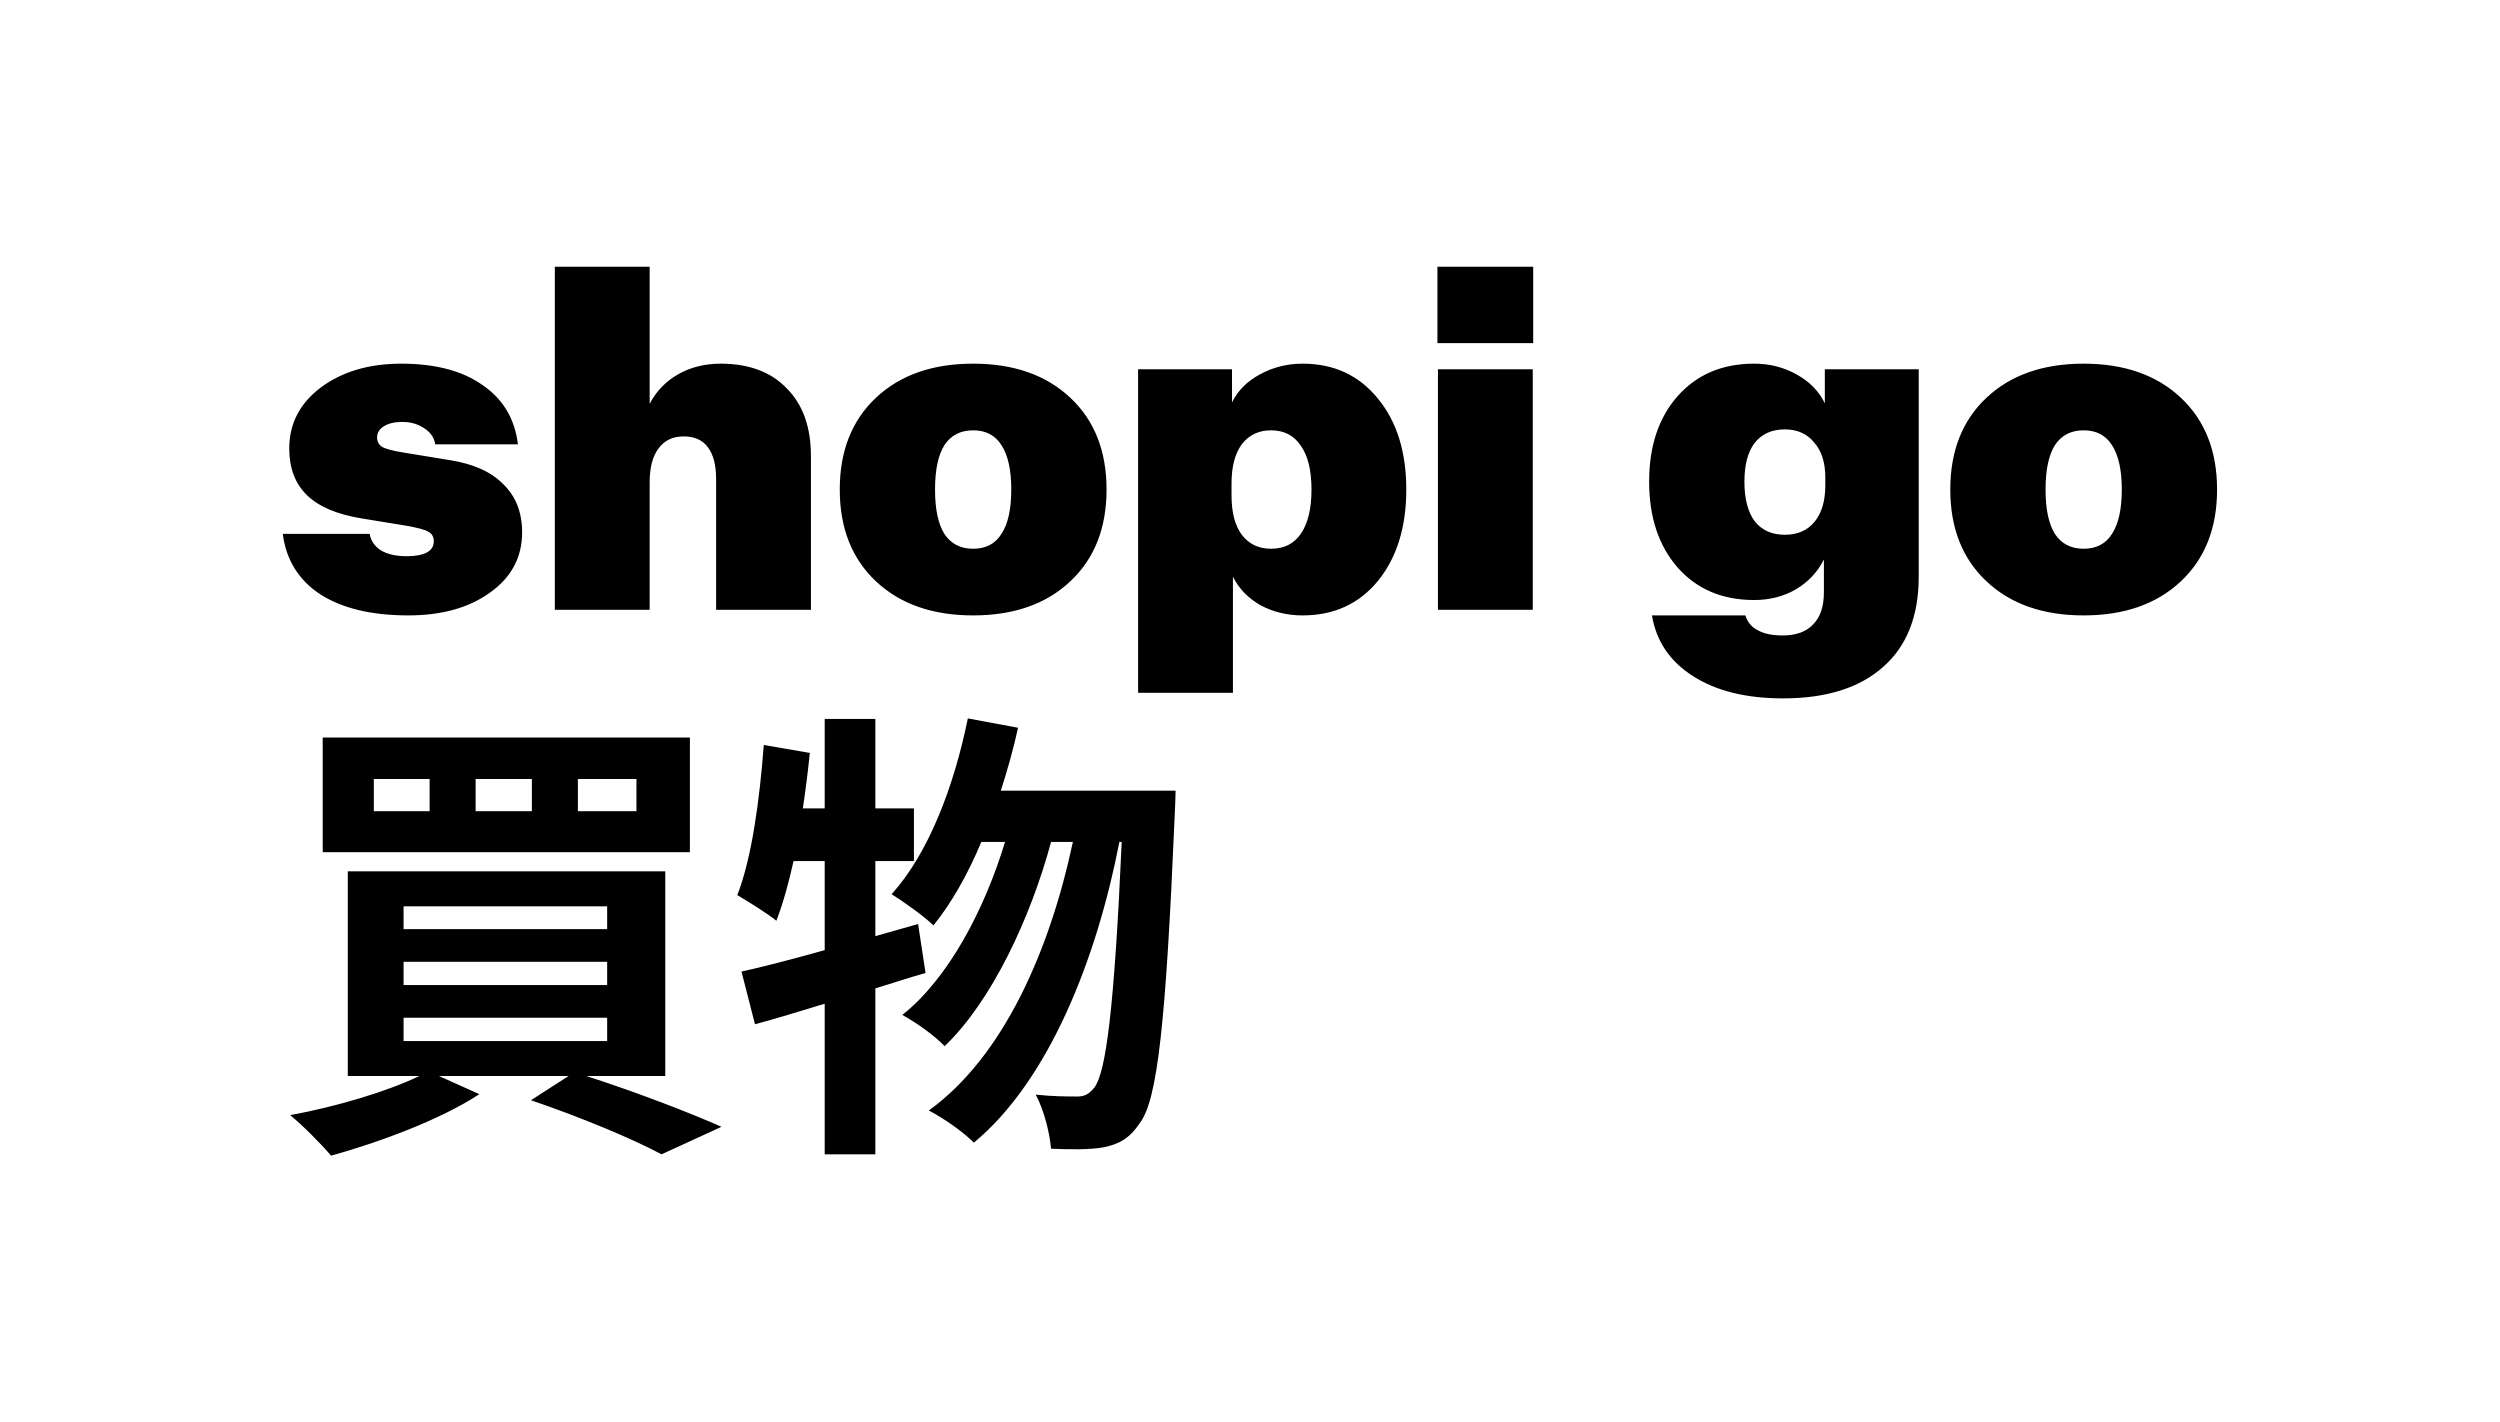<svg width="116" height="66" viewBox="0 0 116 66" fill="none" xmlns="http://www.w3.org/2000/svg">
<path d="M18.942 28.555C17.245 28.555 15.887 28.23 14.866 27.581C13.859 26.918 13.277 25.981 13.119 24.77H17.152C17.21 25.101 17.389 25.36 17.691 25.548C17.993 25.721 18.388 25.808 18.877 25.808C19.28 25.808 19.589 25.75 19.805 25.635C20.02 25.52 20.128 25.347 20.128 25.116C20.128 24.914 20.049 24.77 19.891 24.683C19.747 24.582 19.373 24.481 18.77 24.38L16.785 24.056C15.636 23.868 14.787 23.508 14.241 22.974C13.694 22.44 13.421 21.72 13.421 20.811C13.421 19.658 13.91 18.713 14.888 17.977C15.88 17.242 17.124 16.874 18.619 16.874C20.2 16.874 21.459 17.206 22.393 17.869C23.342 18.518 23.888 19.434 24.032 20.616H20.193C20.15 20.314 19.984 20.069 19.697 19.881C19.41 19.679 19.065 19.578 18.662 19.578C18.317 19.578 18.036 19.643 17.821 19.773C17.605 19.902 17.497 20.076 17.497 20.292C17.497 20.48 17.569 20.623 17.713 20.724C17.871 20.826 18.224 20.919 18.77 21.006L20.883 21.352C21.976 21.525 22.802 21.899 23.363 22.477C23.939 23.039 24.226 23.781 24.226 24.705C24.226 25.858 23.73 26.788 22.738 27.495C21.76 28.202 20.495 28.555 18.942 28.555ZM30.144 12.375V18.735C30.459 18.143 30.898 17.689 31.459 17.372C32.034 17.04 32.696 16.874 33.443 16.874C34.751 16.874 35.773 17.257 36.506 18.021C37.253 18.771 37.627 19.816 37.627 21.157V28.295H33.228V22.239C33.228 21.575 33.098 21.078 32.84 20.746C32.594 20.415 32.221 20.249 31.718 20.249C31.214 20.249 30.826 20.436 30.553 20.811C30.28 21.172 30.144 21.698 30.144 22.39V28.295H25.744V12.375H30.144ZM45.154 16.874C47.038 16.874 48.54 17.4 49.661 18.453C50.783 19.506 51.344 20.926 51.344 22.715C51.344 24.503 50.783 25.923 49.661 26.976C48.54 28.029 47.038 28.555 45.155 28.555C43.271 28.555 41.769 28.029 40.647 26.976C39.526 25.923 38.965 24.503 38.965 22.715C38.965 20.926 39.526 19.506 40.647 18.453C41.769 17.4 43.271 16.874 45.154 16.874ZM45.154 19.967C44.565 19.967 44.119 20.198 43.817 20.66C43.53 21.121 43.386 21.806 43.386 22.715C43.386 23.623 43.53 24.308 43.817 24.77C44.119 25.231 44.565 25.462 45.154 25.462C45.744 25.462 46.182 25.231 46.47 24.77C46.772 24.308 46.923 23.623 46.923 22.715C46.923 21.806 46.772 21.121 46.47 20.66C46.182 20.198 45.744 19.967 45.154 19.967ZM60.443 28.555C59.723 28.555 59.069 28.396 58.48 28.079C57.905 27.748 57.48 27.307 57.208 26.759V32.146H52.808V17.134H57.165V18.67C57.437 18.122 57.869 17.689 58.459 17.372C59.063 17.04 59.723 16.874 60.443 16.874C61.895 16.874 63.059 17.415 63.937 18.497C64.813 19.563 65.252 20.969 65.252 22.715C65.252 24.46 64.813 25.873 63.937 26.954C63.059 28.021 61.895 28.555 60.443 28.555ZM58.976 19.967C58.401 19.967 57.948 20.184 57.618 20.616C57.301 21.049 57.143 21.655 57.143 22.433V22.996C57.143 23.774 57.301 24.38 57.618 24.813C57.948 25.245 58.401 25.462 58.976 25.462C59.58 25.462 60.04 25.231 60.357 24.77C60.687 24.294 60.853 23.608 60.853 22.715C60.853 21.821 60.687 21.142 60.357 20.681C60.04 20.205 59.58 19.967 58.976 19.967ZM71.14 15.922H66.697V12.375H71.14V15.922ZM71.12 28.295H66.721V17.134H71.12V28.295ZM82.71 29.485C83.342 29.485 83.817 29.312 84.133 28.966C84.464 28.634 84.629 28.137 84.629 27.473V25.959C84.342 26.536 83.911 26.997 83.335 27.343C82.76 27.675 82.113 27.841 81.394 27.841C79.913 27.841 78.727 27.337 77.836 26.327C76.959 25.317 76.52 23.991 76.52 22.347C76.52 20.703 76.959 19.383 77.836 18.388C78.727 17.379 79.913 16.874 81.394 16.874C82.113 16.874 82.768 17.04 83.357 17.372C83.961 17.703 84.399 18.15 84.672 18.713V17.134H89.029V26.759C89.029 28.576 88.483 29.968 87.39 30.934C86.297 31.915 84.744 32.405 82.731 32.405C81.021 32.405 79.626 32.059 78.547 31.367C77.484 30.689 76.851 29.752 76.65 28.555H80.984C81.085 28.872 81.279 29.103 81.567 29.247C81.854 29.405 82.235 29.485 82.71 29.485ZM82.818 24.813C83.407 24.813 83.868 24.611 84.198 24.207C84.528 23.803 84.694 23.241 84.694 22.52V22.152C84.694 21.46 84.521 20.919 84.176 20.53C83.846 20.126 83.393 19.924 82.818 19.924C82.214 19.924 81.746 20.134 81.416 20.552C81.099 20.969 80.941 21.568 80.941 22.347C80.941 23.14 81.099 23.753 81.416 24.185C81.746 24.603 82.214 24.813 82.818 24.813ZM96.682 16.874C98.566 16.874 100.068 17.4 101.19 18.453C102.311 19.506 102.872 20.926 102.872 22.715C102.872 24.503 102.311 25.923 101.19 26.976C100.068 28.029 98.566 28.555 96.682 28.555C94.799 28.555 93.296 28.029 92.175 26.976C91.053 25.923 90.493 24.503 90.493 22.715C90.493 20.926 91.053 19.506 92.175 18.453C93.296 17.4 94.799 16.874 96.682 16.874ZM96.682 19.967C96.093 19.967 95.647 20.198 95.345 20.66C95.058 21.121 94.914 21.806 94.914 22.715C94.914 23.623 95.058 24.308 95.345 24.77C95.647 25.231 96.093 25.462 96.682 25.462C97.272 25.462 97.711 25.231 97.998 24.77C98.3 24.308 98.451 23.623 98.451 22.715C98.451 21.806 98.3 21.121 97.998 20.66C97.711 20.198 97.272 19.967 96.682 19.967ZM29.531 37.64H26.814V36.147H29.531V37.64ZM24.679 37.64H22.069V36.147H24.679V37.64ZM19.934 37.64H17.346V36.147H19.934V37.64ZM32.011 34.222H14.974V39.543H32.011V34.222ZM18.726 47.222H28.172V48.304H18.726V47.222ZM18.726 44.627H28.172V45.708H18.726V44.627ZM18.726 42.053H28.172V43.112H18.726V42.053ZM30.868 49.926V40.43H16.138V49.926H19.46C17.928 50.662 15.578 51.354 13.464 51.743C14.003 52.176 14.931 53.106 15.362 53.625C17.605 52.998 20.43 51.959 22.242 50.77L20.366 49.926H26.383L24.636 51.051C26.986 51.851 29.359 52.846 30.696 53.56L33.478 52.284C31.968 51.613 29.488 50.662 27.202 49.926H30.868ZM42.6 42.874L40.616 43.437V39.954H42.406V37.51H40.616V33.357H38.266V37.51H37.252C37.381 36.645 37.489 35.801 37.575 34.936L35.44 34.568C35.246 37.121 34.88 39.825 34.211 41.533C34.686 41.815 35.635 42.399 36.023 42.723C36.325 41.944 36.584 41.014 36.821 39.954H38.266V44.086C36.799 44.497 35.484 44.843 34.405 45.081L35.031 47.525C36.023 47.266 37.101 46.919 38.266 46.573V53.56H40.616V45.859C41.414 45.622 42.169 45.362 42.946 45.146L42.6 42.874ZM46.439 36.688C46.741 35.736 47.022 34.763 47.237 33.768L44.908 33.335C44.261 36.515 43.075 39.608 41.371 41.49C41.889 41.815 42.902 42.528 43.312 42.939C44.153 41.901 44.908 40.56 45.534 39.067H46.633C45.684 42.204 44.002 45.405 41.867 47.093C42.536 47.46 43.355 48.044 43.83 48.542C46.008 46.465 47.82 42.593 48.769 39.067H49.782C48.704 44.129 46.547 49.039 43.096 51.527C43.808 51.895 44.693 52.522 45.188 53.019C48.661 50.142 50.882 44.518 51.939 39.067H52.047C51.702 46.833 51.313 49.775 50.774 50.467C50.515 50.791 50.3 50.878 49.976 50.878C49.566 50.878 48.855 50.878 48.057 50.791C48.445 51.505 48.704 52.565 48.769 53.3C49.696 53.344 50.602 53.344 51.206 53.236C51.917 53.084 52.392 52.846 52.888 52.111C53.707 51.029 54.095 47.504 54.505 37.856C54.527 37.553 54.548 36.688 54.548 36.688H46.439Z" fill="black"/>
</svg>
